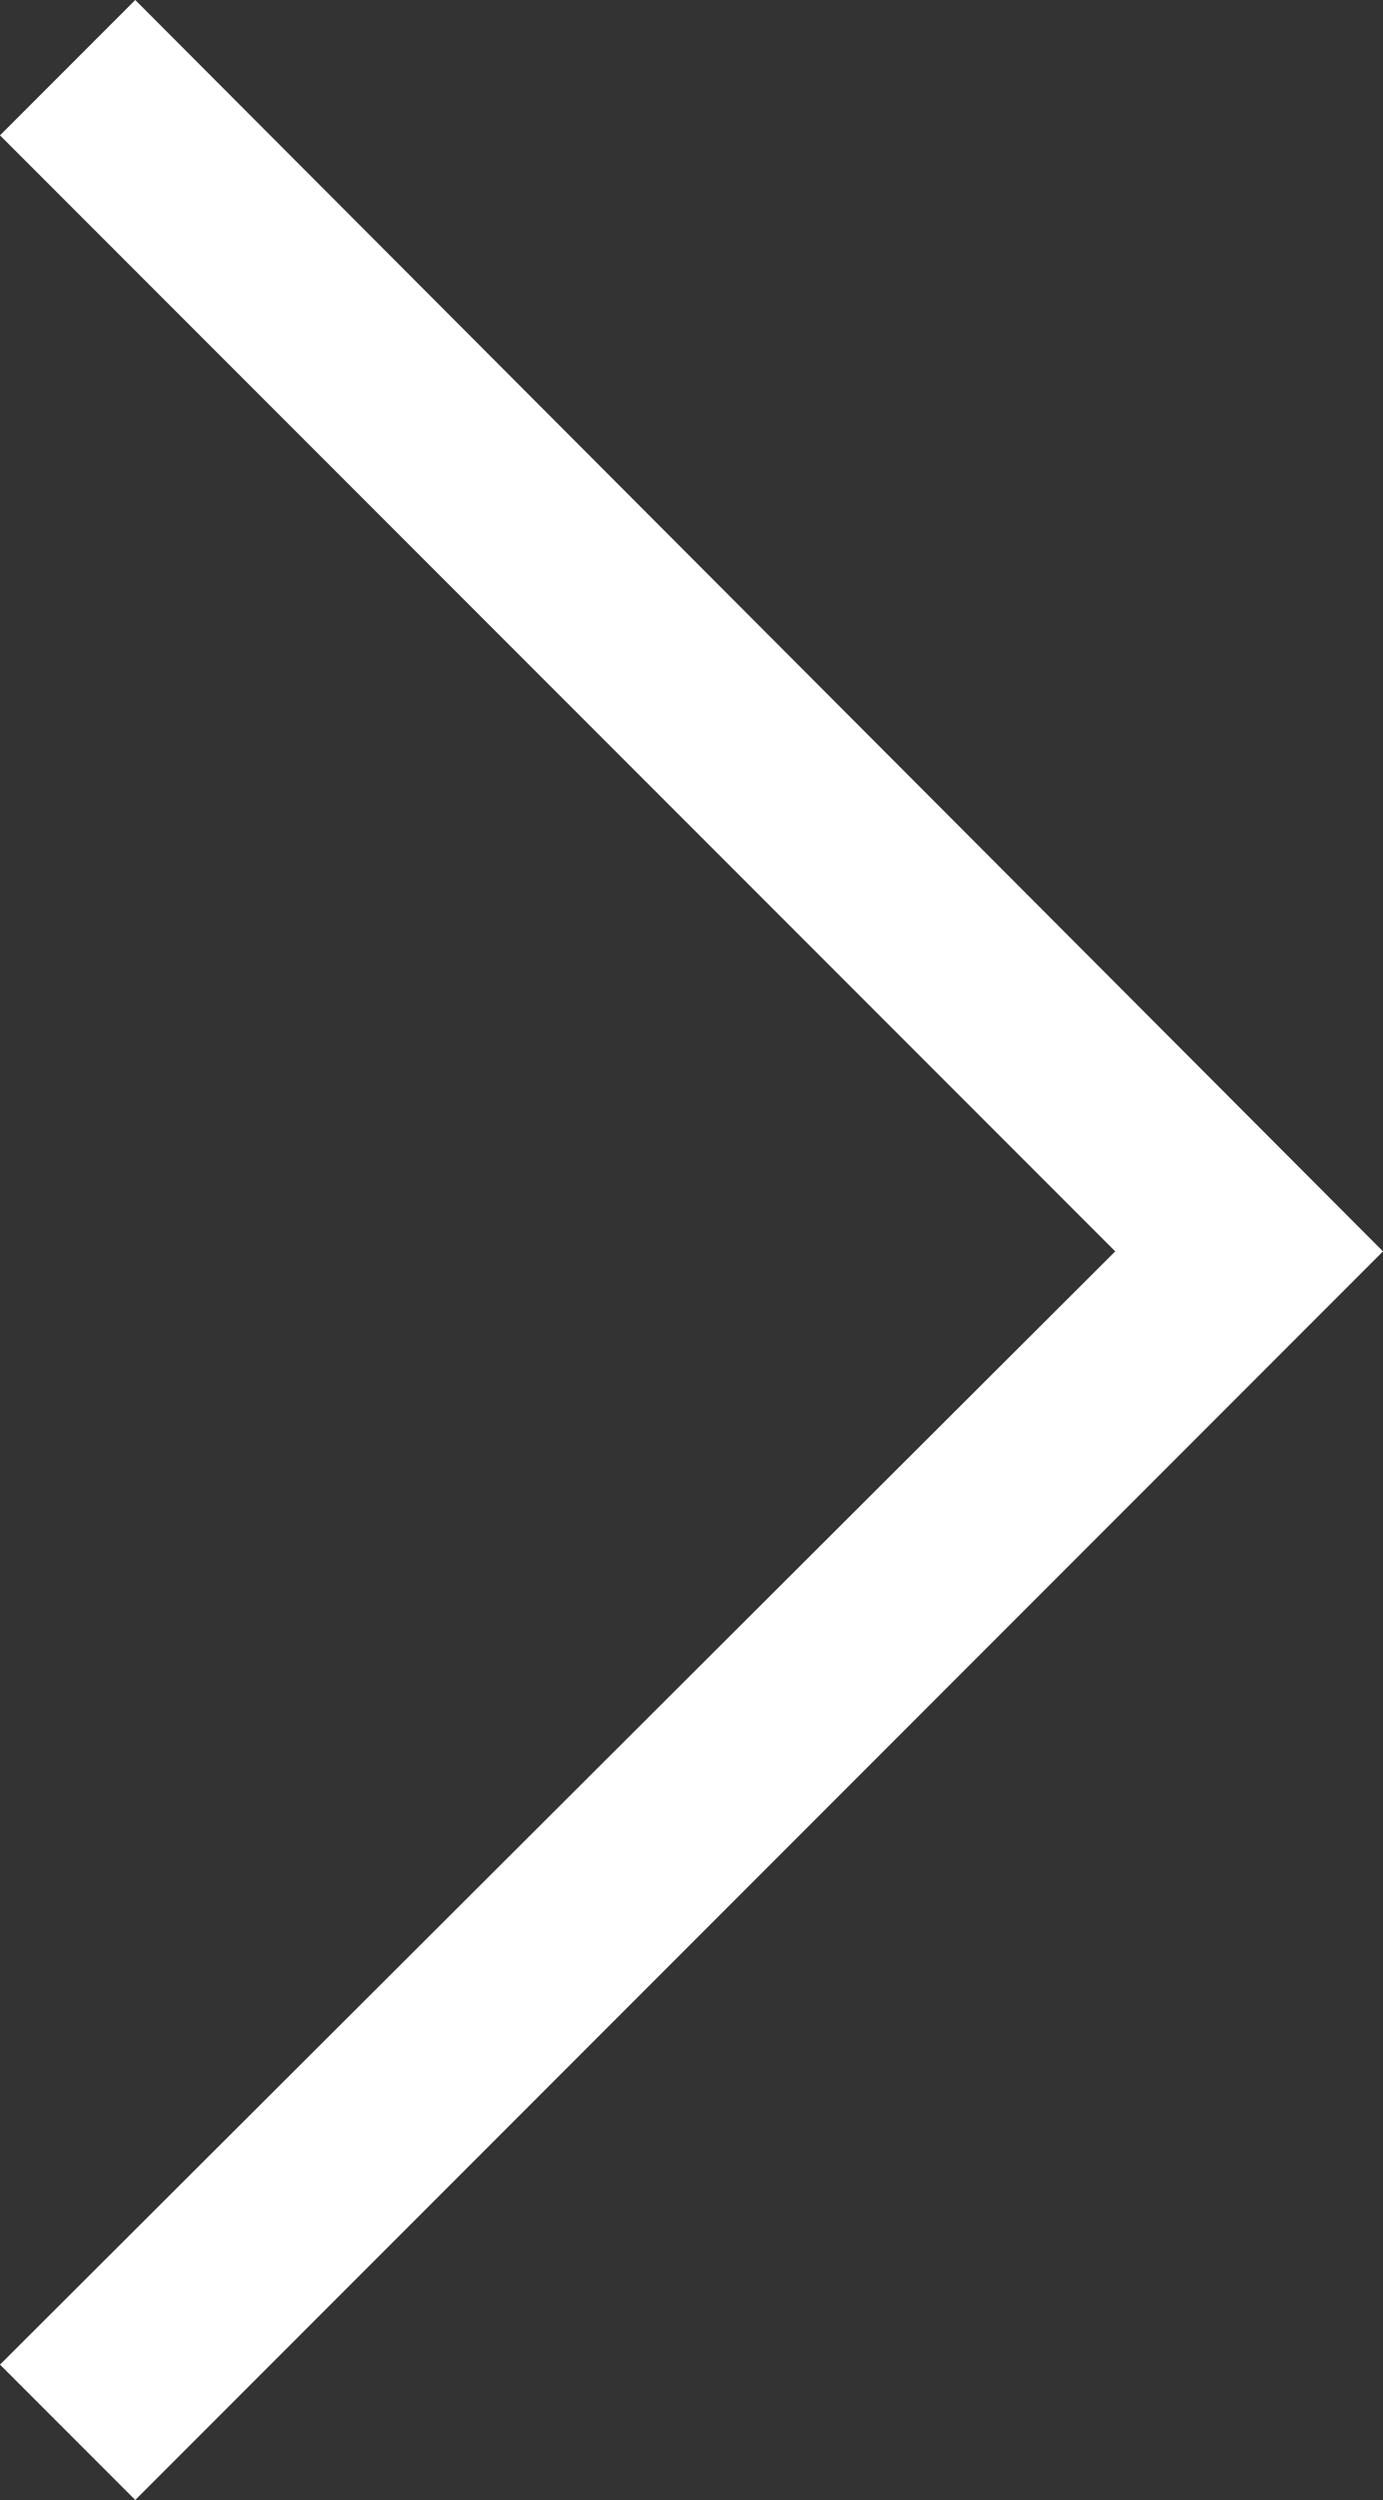<?xml version="1.0" encoding="utf-8"?>
<!-- Generator: Adobe Illustrator 22.0.1, SVG Export Plug-In . SVG Version: 6.00 Build 0)  -->
<svg version="1.1" id="Ebene_1" xmlns="http://www.w3.org/2000/svg" xmlns:xlink="http://www.w3.org/1999/xlink" x="0px" y="0px"
	 viewBox="0 0 50.1 90.5" style="enable-background:new 0 0 50.1 90.5;" xml:space="preserve">
<rect x="0" y="0" width="50.1" height="90.5" fill="#333333" stroke="none"/>
<style type="text/css">
	.st0{fill:#FFFFFF;}
</style>
<polygon class="st0" points="4.9,0 0,4.9 40.4,45.3 0,85.6 4.9,90.5 50.1,45.3 "/>
</svg>
